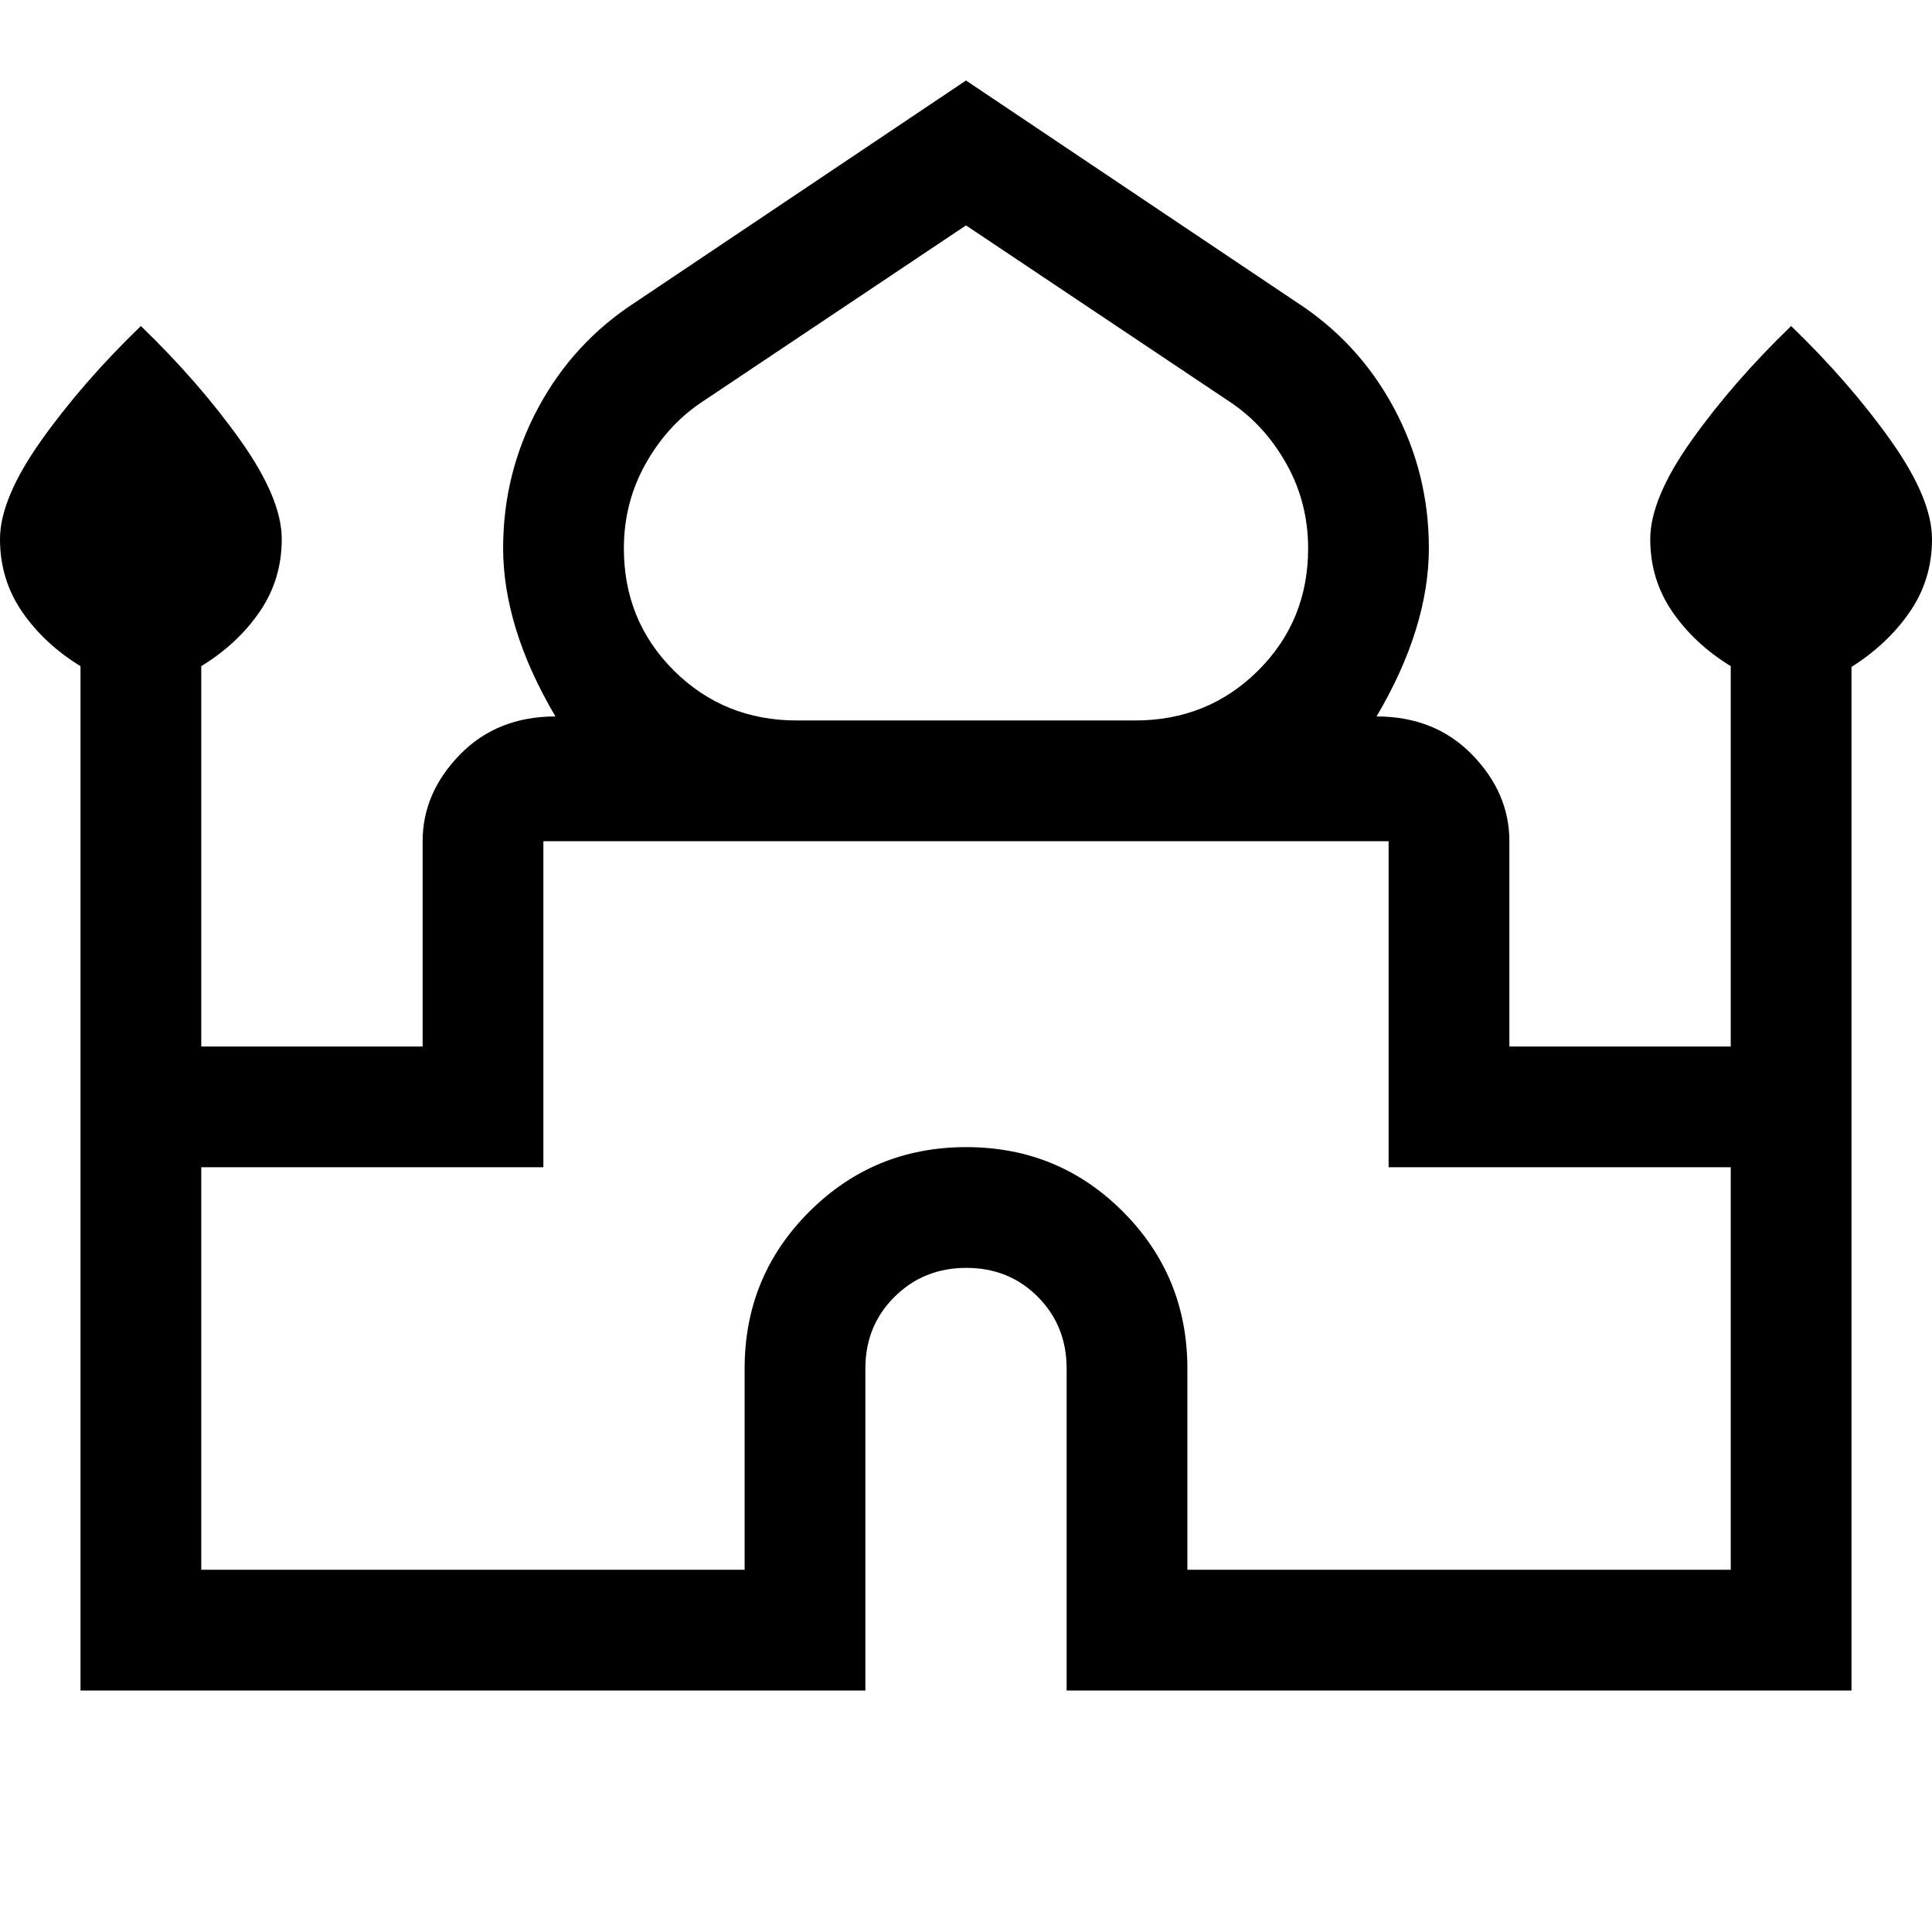 <svg xmlns="http://www.w3.org/2000/svg" width="48" height="48" viewBox="0 -960 960 960"><path d="M40-120v-509q-18-11-29-27T0-692.13q0-20.12 20.5-49Q41-770 70-798q29 28 49.5 56.87 20.5 28.88 20.5 49Q140-672 129-656q-11 16-29 27v189h110v-102q0-24 18.5-43t47.5-19q-13-22-19.5-43t-6.5-40.62q0-37.38 17.5-69.88Q285-790 316-810l164-110 164 110q31 20 48.5 52.5t17.5 69.88q0 19.62-6.5 40.62-6.5 21-19.5 43 29 0 47.5 19t18.5 43v102h110v-189q-18-11-29-27t-11-36.13q0-20.12 20.5-49Q861-770 890-798q29 28 49.5 56.87 20.5 28.88 20.5 49Q960-672 949-656q-11 16-29 27.39V-120H530v-160q0-21.25-14.32-35.63Q501.35-330 480.18-330q-21.18 0-35.68 14.37Q430-301.25 430-280v160H40Zm356-482h168q36.21 0 61.11-24.75Q650-651.5 650-687.5q0-22.5-10.5-41.5t-27.29-30.58L480-848l-132.21 88.42Q331-748 320.5-729T310-687.5q0 36 24.89 60.75Q359.79-602 396-602ZM100-180h270v-100q0-45.83 32.12-77.92 32.12-32.08 78-32.08T558-357.92q32 32.09 32 77.92v100h270v-200H690v-162H270v162H100v200Zm380-362Zm0-60Zm0-2Z"/></svg>